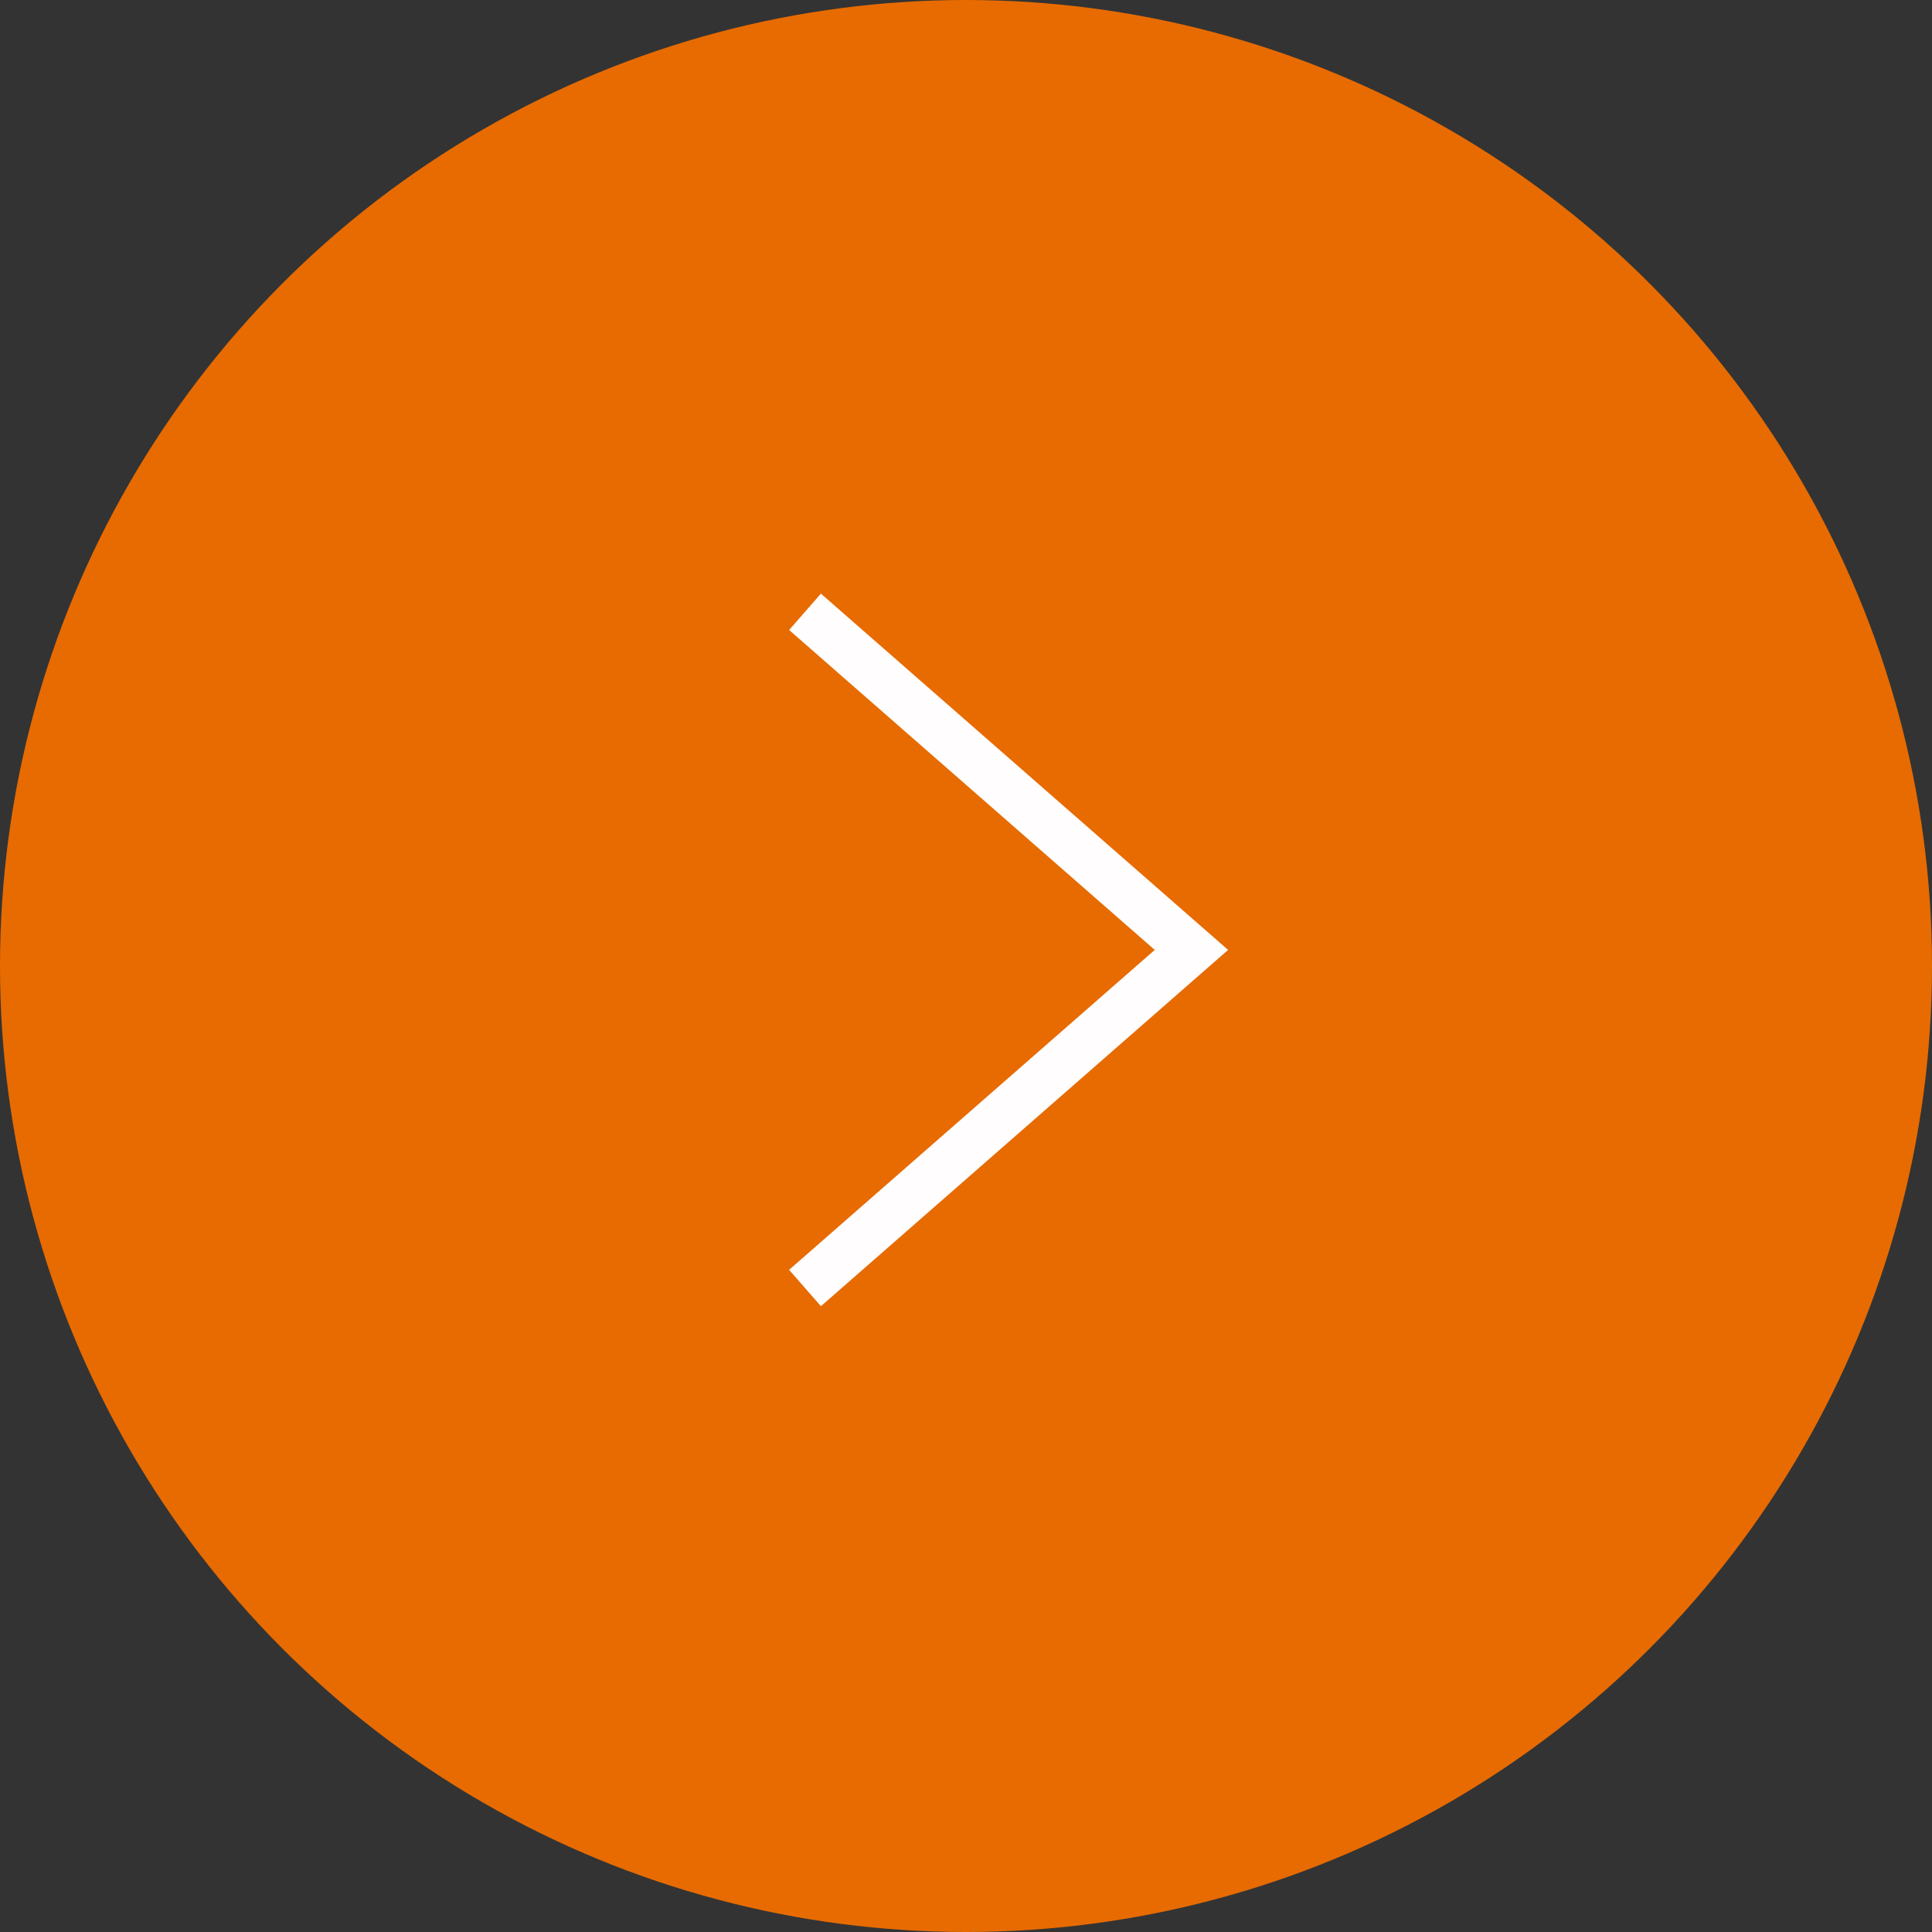 <?xml version="1.0" encoding="UTF-8"?> <svg xmlns="http://www.w3.org/2000/svg" width="40" height="40" viewBox="0 0 40 40" fill="none"><rect x="0" y="0" width="40" height="40" fill="#333333" stroke="none"/><circle cx="20" cy="20" r="20" fill="#E76B01"></circle><path d="M16.667 12.667L24.667 19.667L16.667 26.667" stroke="#FFFDFE"></path></svg> 